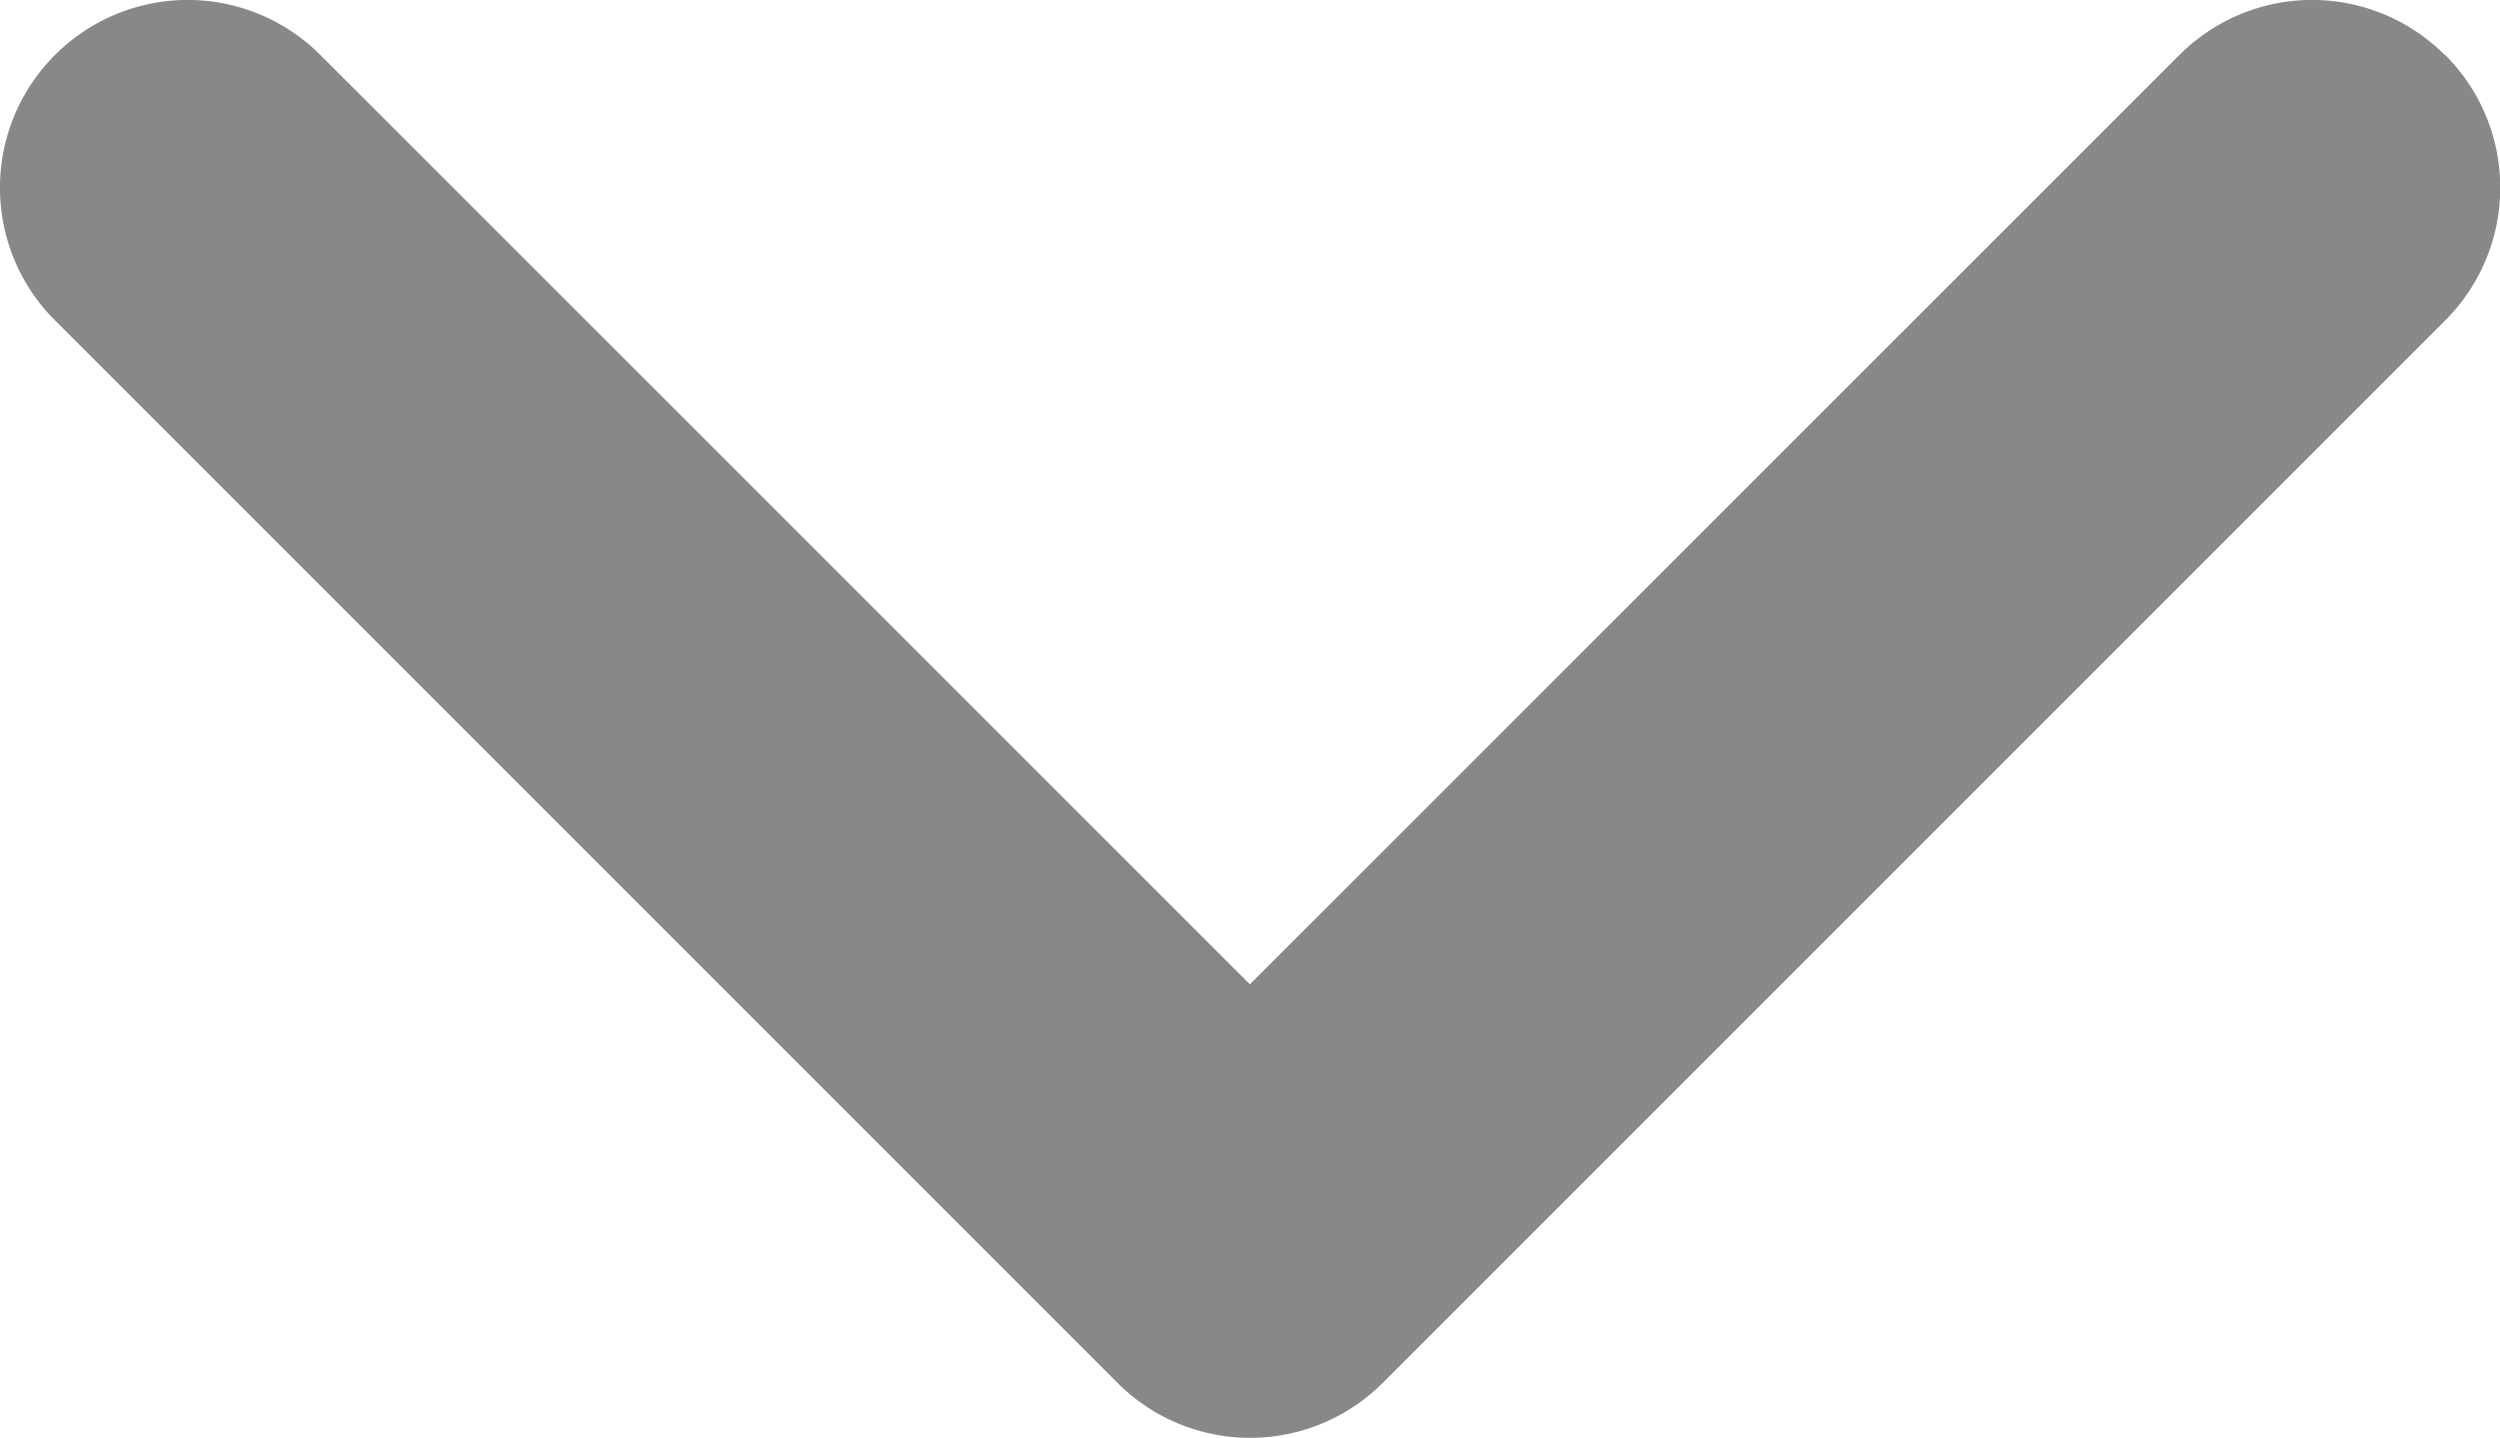 <svg xmlns="http://www.w3.org/2000/svg" width="12.001" height="6.902" viewBox="0 0 12.001 6.902"><path d="M20.264,13.95h0a.9.9,0,0,0,0,1.274l4.461,4.462-4.461,4.462a.9.9,0,0,0,0,1.274h0a.9.9,0,0,0,1.274,0l5.1-5.1a.9.9,0,0,0,0-1.274l-5.1-5.1a.9.9,0,0,0-1.274,0Z" transform="translate(25.686 -20) rotate(90)" fill="#888"/></svg>